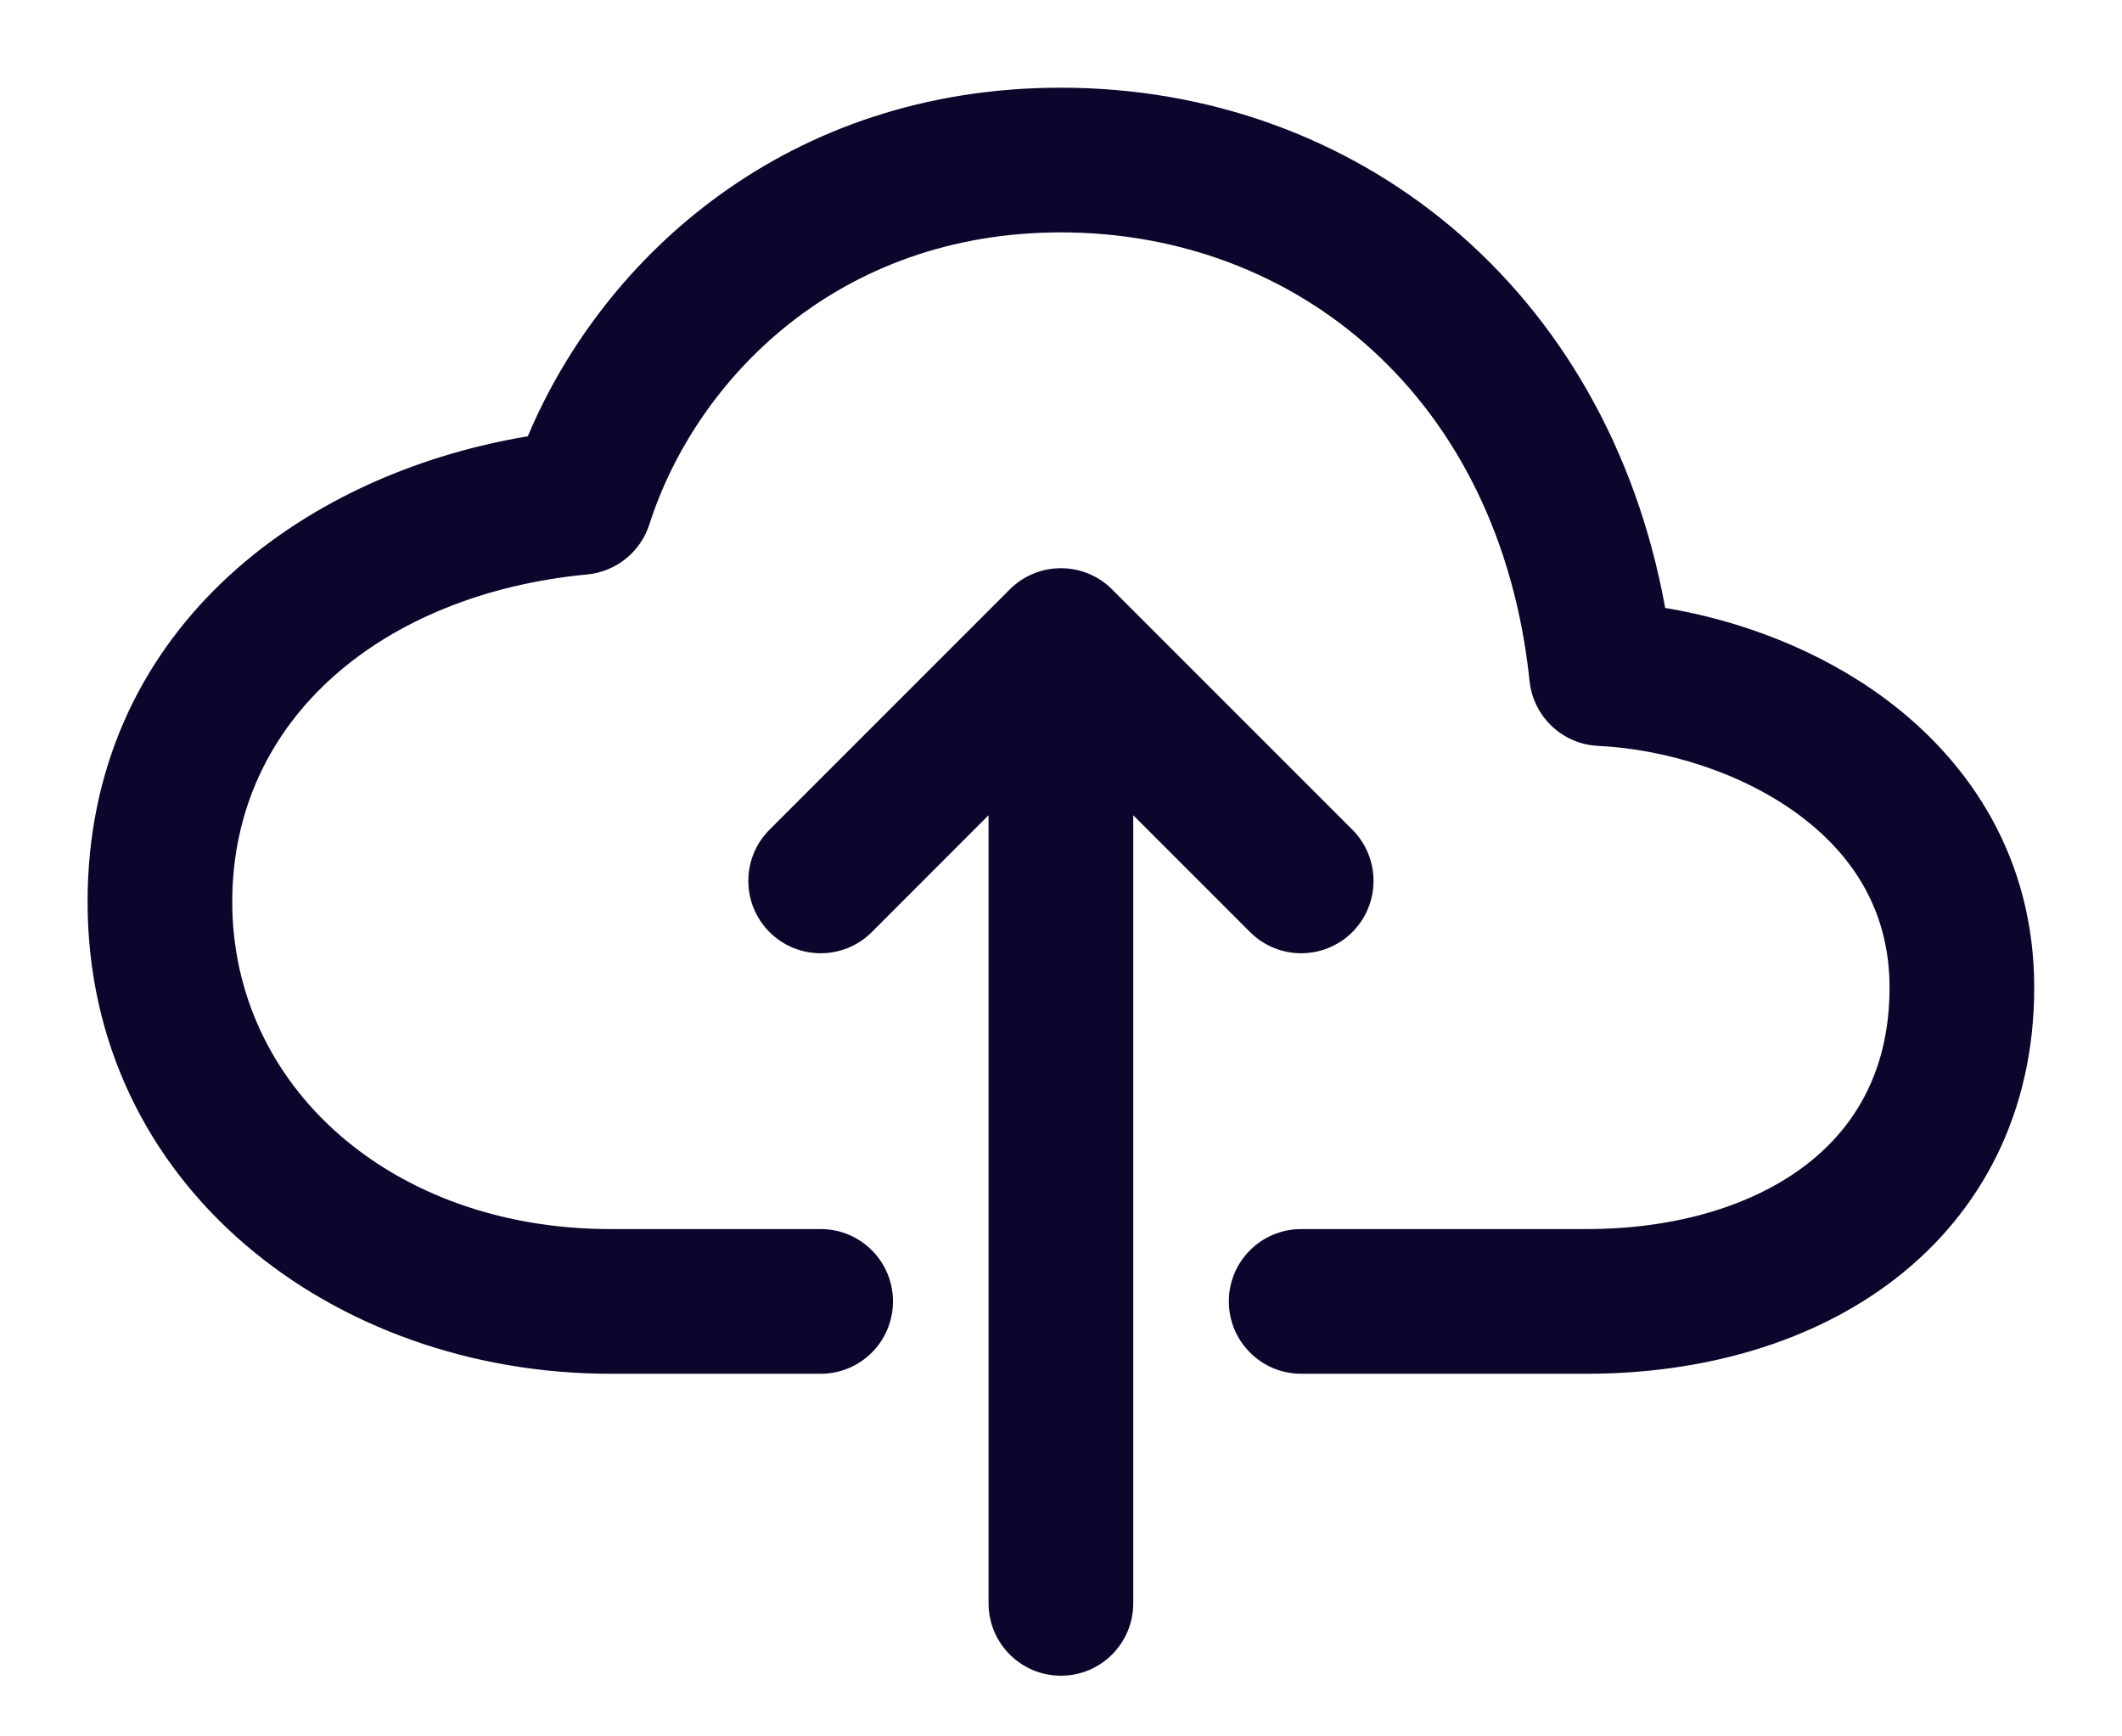 <svg width="22" height="18" viewBox="0 0 22 18" fill="none" xmlns="http://www.w3.org/2000/svg">
<path fill-rule="evenodd" clip-rule="evenodd" d="M10.999 0.909C8.168 0.909 6.257 2.656 5.472 4.523C3.086 4.919 0.908 6.573 0.908 9.349C0.908 12.296 3.453 14.241 6.329 14.241L8.508 14.241C8.923 14.241 9.258 13.905 9.258 13.491C9.258 13.076 8.923 12.741 8.508 12.741L6.329 12.741C4.067 12.741 2.408 11.269 2.408 9.349C2.408 7.442 3.981 6.155 6.088 5.955C6.387 5.926 6.64 5.723 6.732 5.437C7.215 3.93 8.689 2.409 10.999 2.409C13.447 2.409 15.551 4.122 15.858 7.061C15.897 7.429 16.198 7.714 16.567 7.732C17.278 7.767 18.064 8.012 18.653 8.449C19.223 8.873 19.59 9.457 19.59 10.237C19.59 11.064 19.259 11.659 18.737 12.066C18.194 12.488 17.395 12.741 16.448 12.741H13.49C13.076 12.741 12.74 13.076 12.74 13.491C12.74 13.905 13.076 14.241 13.49 14.241H16.448C17.642 14.241 18.79 13.925 19.658 13.25C20.546 12.559 21.09 11.527 21.09 10.237C21.09 8.9 20.427 7.899 19.547 7.245C18.868 6.741 18.051 6.433 17.264 6.302C16.659 2.972 14.054 0.909 10.999 0.909ZM11.53 6.11C11.237 5.817 10.762 5.817 10.469 6.11L7.978 8.601C7.685 8.894 7.685 9.369 7.978 9.662C8.271 9.955 8.746 9.955 9.039 9.662L10.249 8.451V16.621C10.249 17.035 10.585 17.371 10.999 17.371C11.414 17.371 11.749 17.035 11.749 16.621V8.451L12.96 9.662C13.253 9.955 13.728 9.955 14.021 9.662C14.313 9.369 14.313 8.894 14.021 8.601L11.53 6.11Z" fill="#0B062B"/>
</svg>
